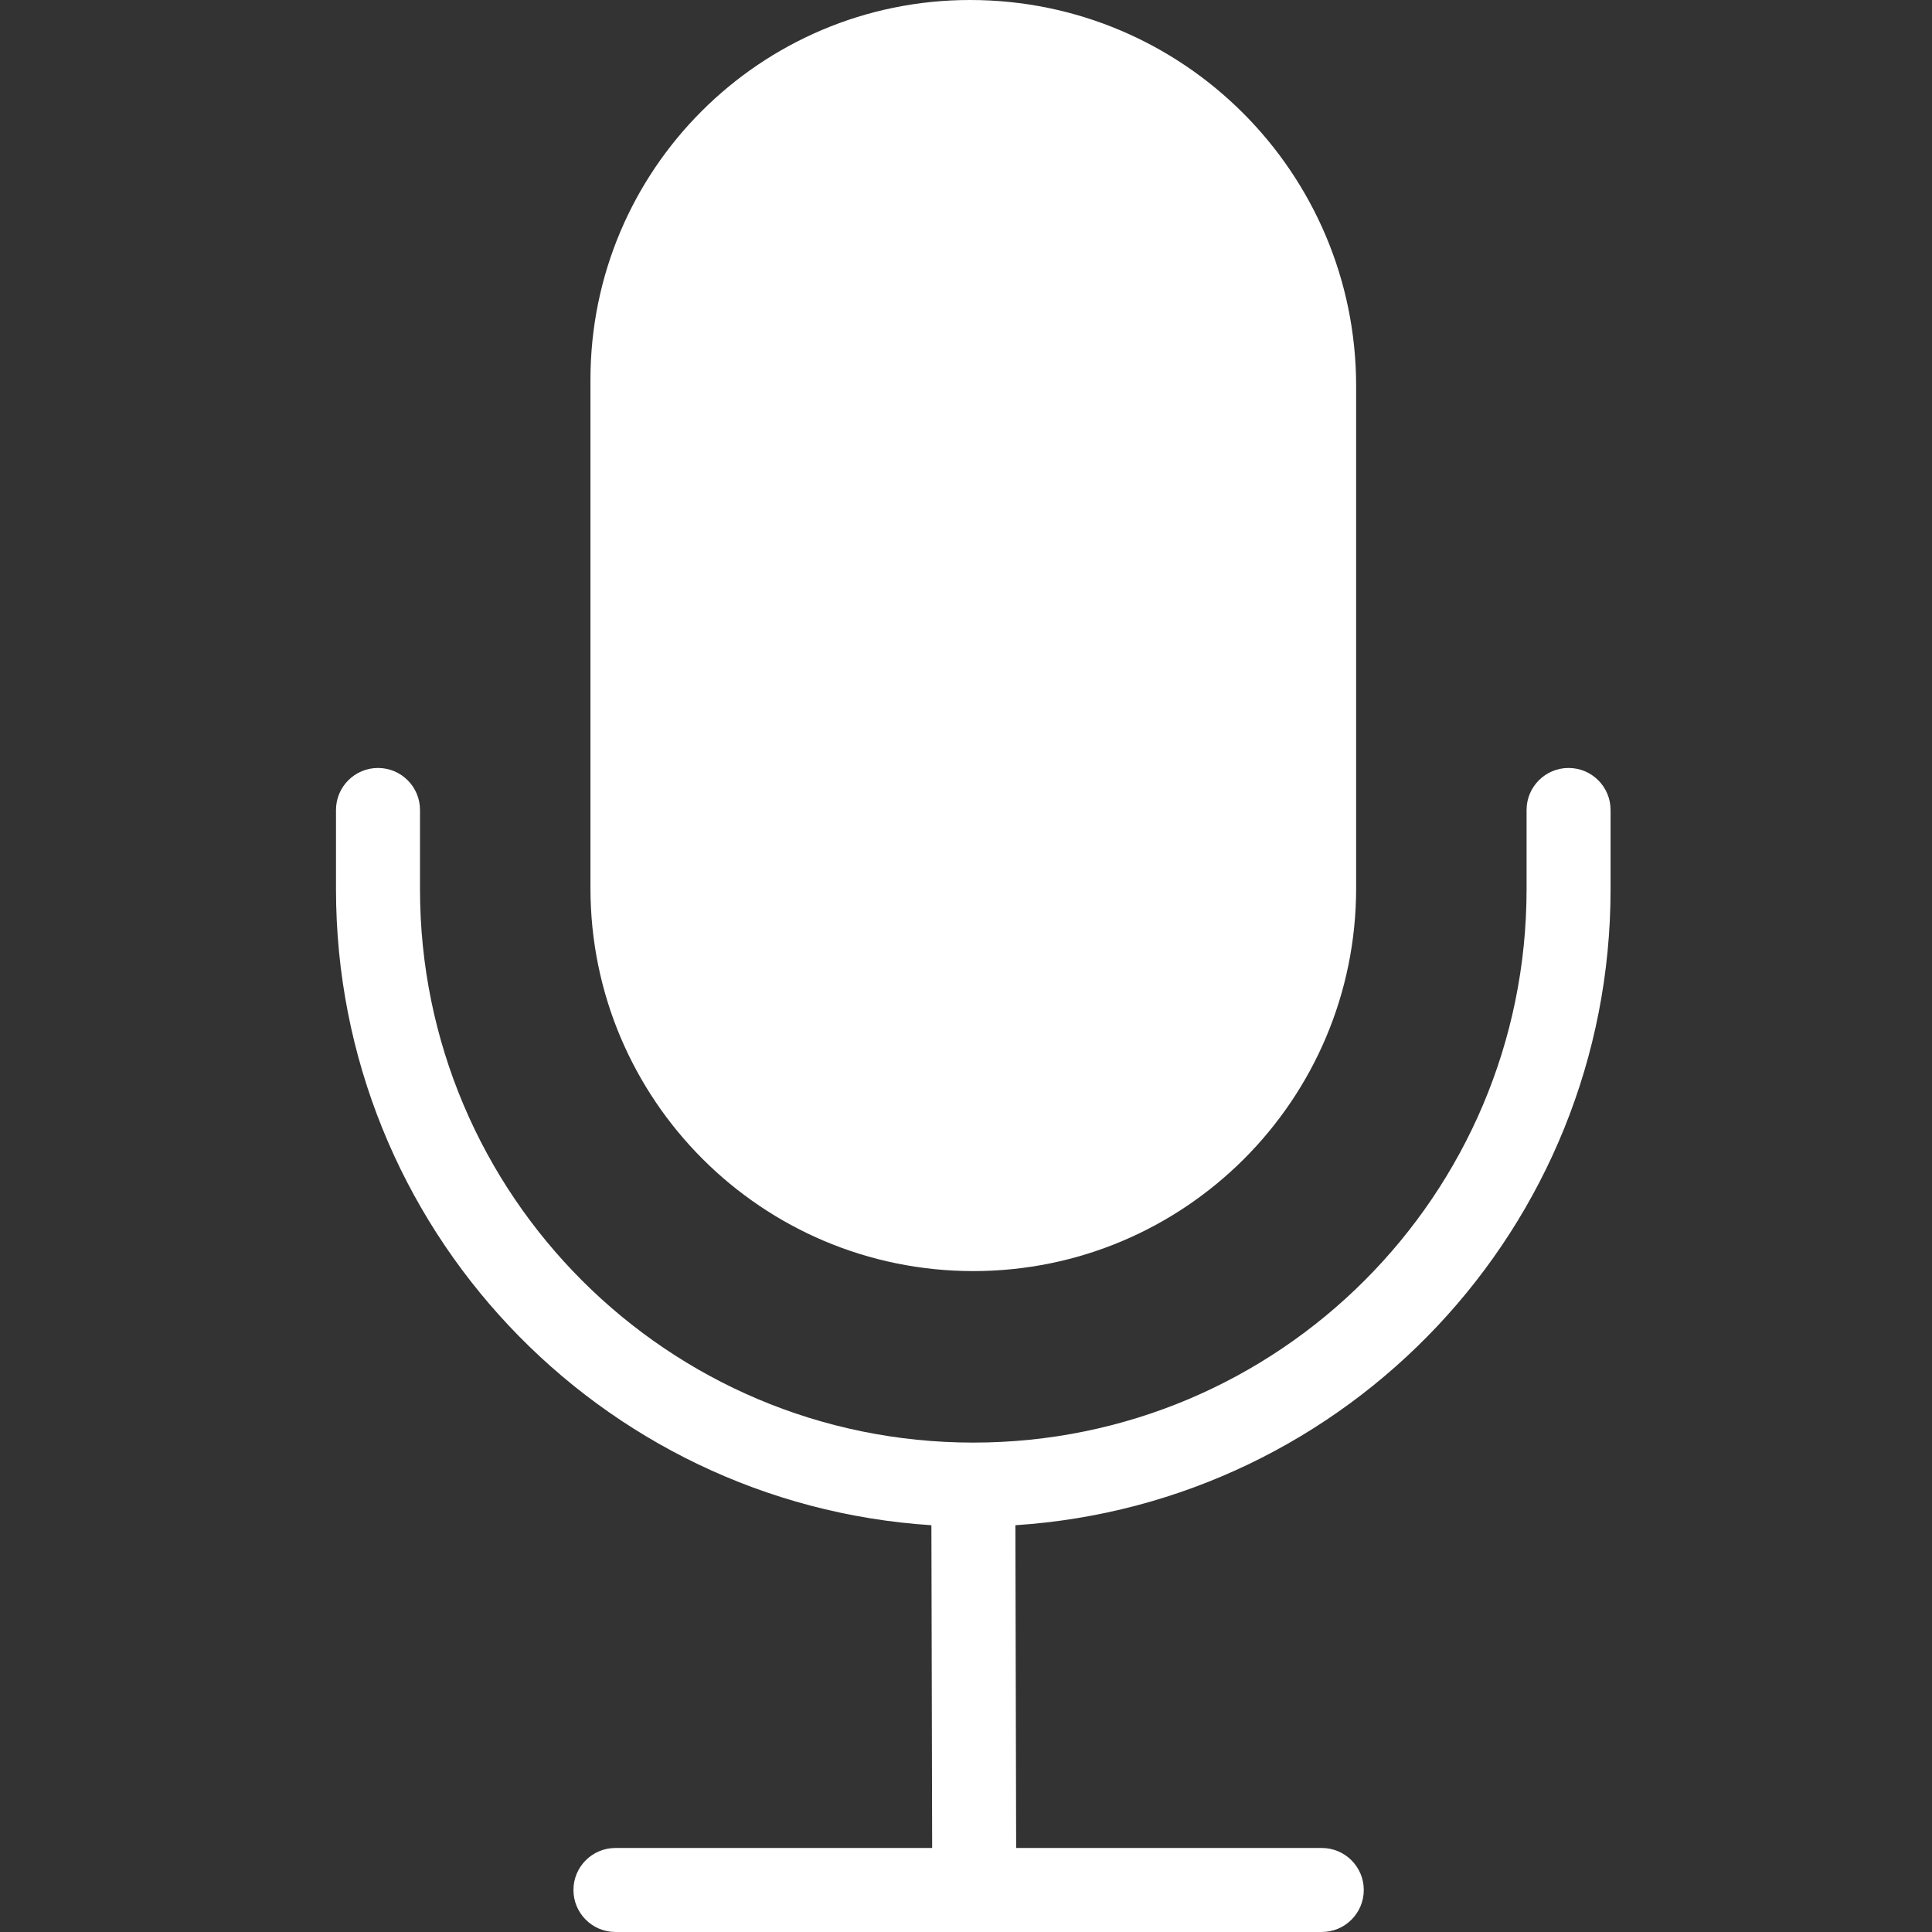<svg width="92" height="92" viewBox="0 0 92 92" fill="none" xmlns="http://www.w3.org/2000/svg">
<rect x="0" y="0" width="92" height="92" fill="#333333" stroke="none"/>
<path d="M28.117 18.075C28.117 8.092 36.21 -0 46.193 4.4984e-09C56.346 -0 64.578 8.231 64.578 18.385V42.297C64.578 52.366 56.416 60.528 46.348 60.528C36.279 60.528 28.117 52.366 28.117 42.297V18.075Z" fill="white"/>
<path fill-rule="evenodd" clip-rule="evenodd" d="M18 36.57C19.105 36.57 20 37.466 20 38.57V42.348C20 56.899 31.796 68.695 46.347 68.695C60.898 68.695 72.694 56.899 72.694 42.348V38.57C72.694 37.466 73.59 36.57 74.694 36.57C75.799 36.57 76.694 37.466 76.694 38.57V42.348C76.694 58.435 64.177 71.598 48.352 72.63L48.388 87.999H62.942C64.046 87.999 64.942 88.895 64.942 89.999C64.942 91.104 64.046 91.999 62.942 91.999H29.307C28.202 91.999 27.307 91.104 27.307 89.999C27.307 88.895 28.202 87.999 29.307 87.999H44.388L44.352 72.63C28.522 71.603 16 58.438 16 42.348V38.57C16 37.466 16.895 36.57 18 36.57Z" fill="white"/>
</svg>
